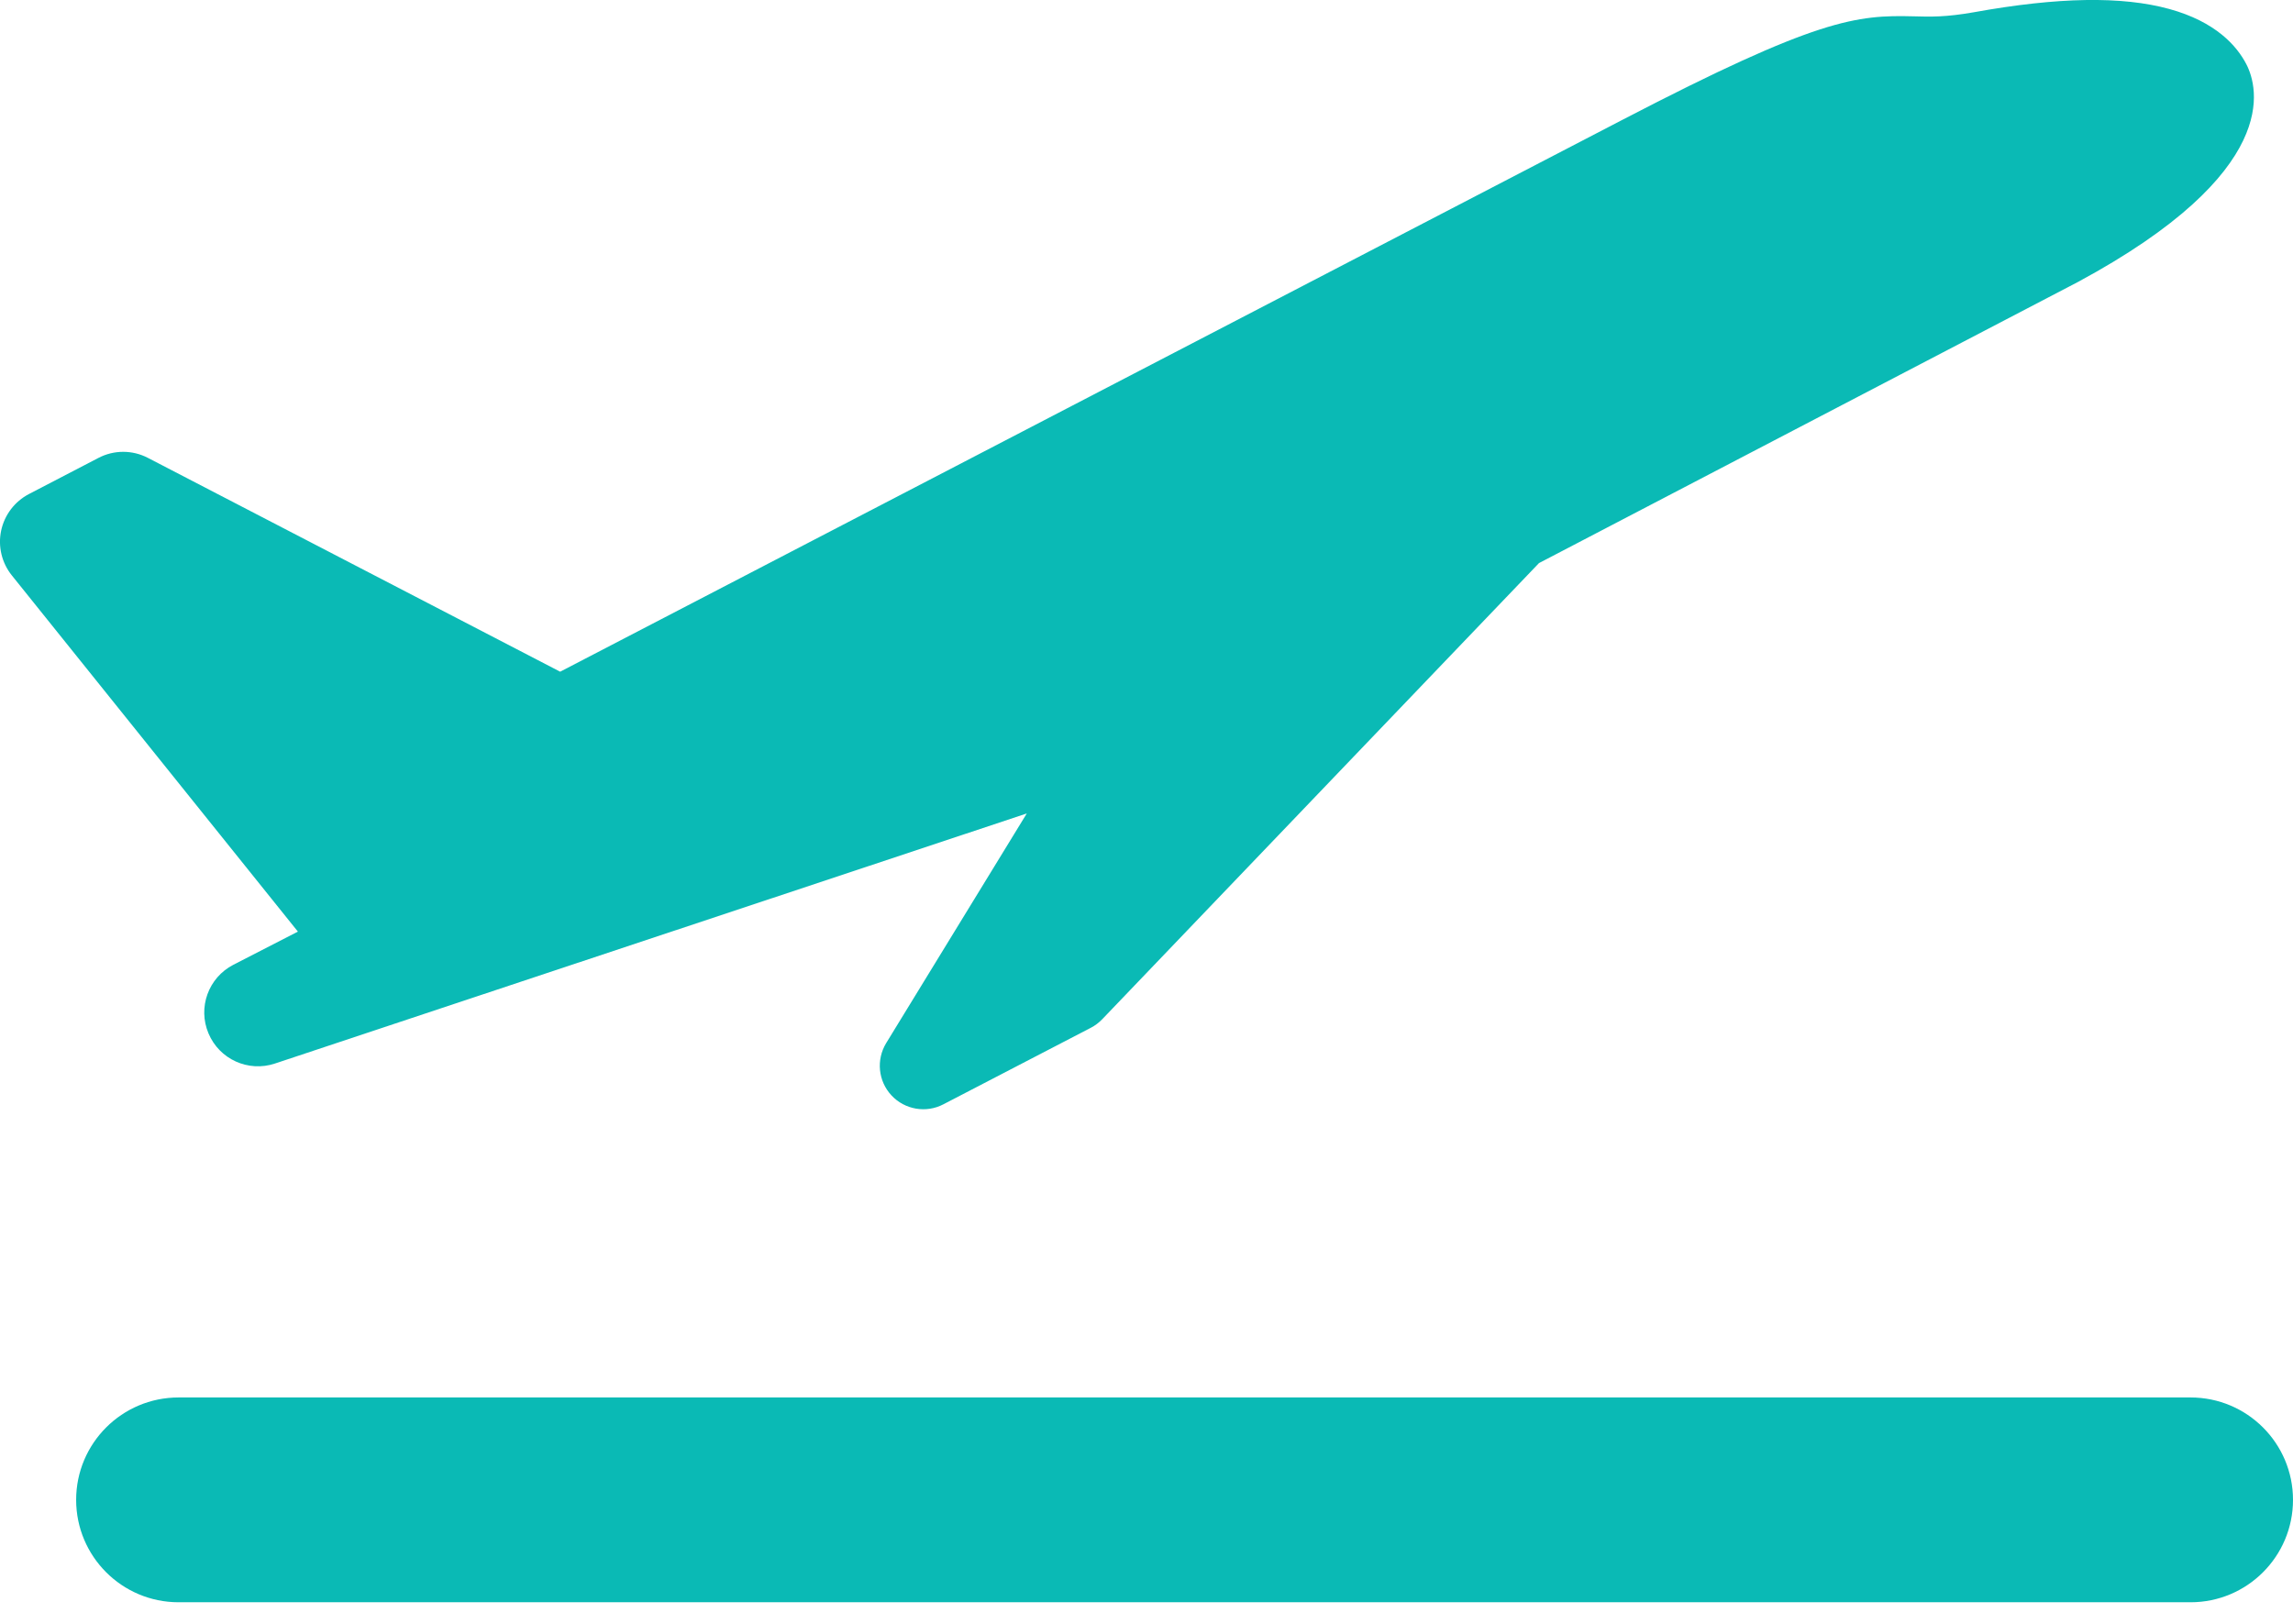 <svg width="24" height="17" viewBox="0 0 24 17" fill="none" xmlns="http://www.w3.org/2000/svg">
<g clip-path="url(#clip0_635_7228)">
<path d="M2.443 10.1L2.441 10.101C2.181 10.236 2.068 10.548 2.182 10.818C2.296 11.09 2.599 11.227 2.878 11.134L10.747 8.516L9.276 10.919C9.169 11.094 9.191 11.318 9.331 11.468C9.47 11.617 9.693 11.656 9.874 11.561L11.417 10.76C11.462 10.737 11.502 10.706 11.537 10.67L16.108 5.895L21.749 2.952C23.885 1.8 23.638 0.915 23.511 0.671C23.413 0.482 23.193 0.228 22.705 0.094C22.21 -0.042 21.541 -0.031 20.661 0.128C20.367 0.18 20.205 0.176 20.033 0.171C19.429 0.155 19.02 0.195 16.986 1.252L5.863 7.032L1.549 4.794C1.386 4.709 1.193 4.709 1.03 4.794L0.303 5.172C0.154 5.25 0.047 5.39 0.012 5.555C-0.023 5.72 0.018 5.892 0.124 6.024L3.118 9.753L2.443 10.1Z" fill="#0ABAB5"/>
<path d="M22.928 14.63H1.869C1.277 14.63 0.797 15.11 0.797 15.702C0.797 16.294 1.277 16.774 1.869 16.774H22.928C23.52 16.774 24 16.294 24 15.702C24 15.11 23.52 14.63 22.928 14.63Z" fill="#0ABAB5"/>
</g>
<defs>
<clipPath id="clip0_635_7228">
<rect width="24" height="17" fill="white"/>
</clipPath>
</defs>
</svg>
